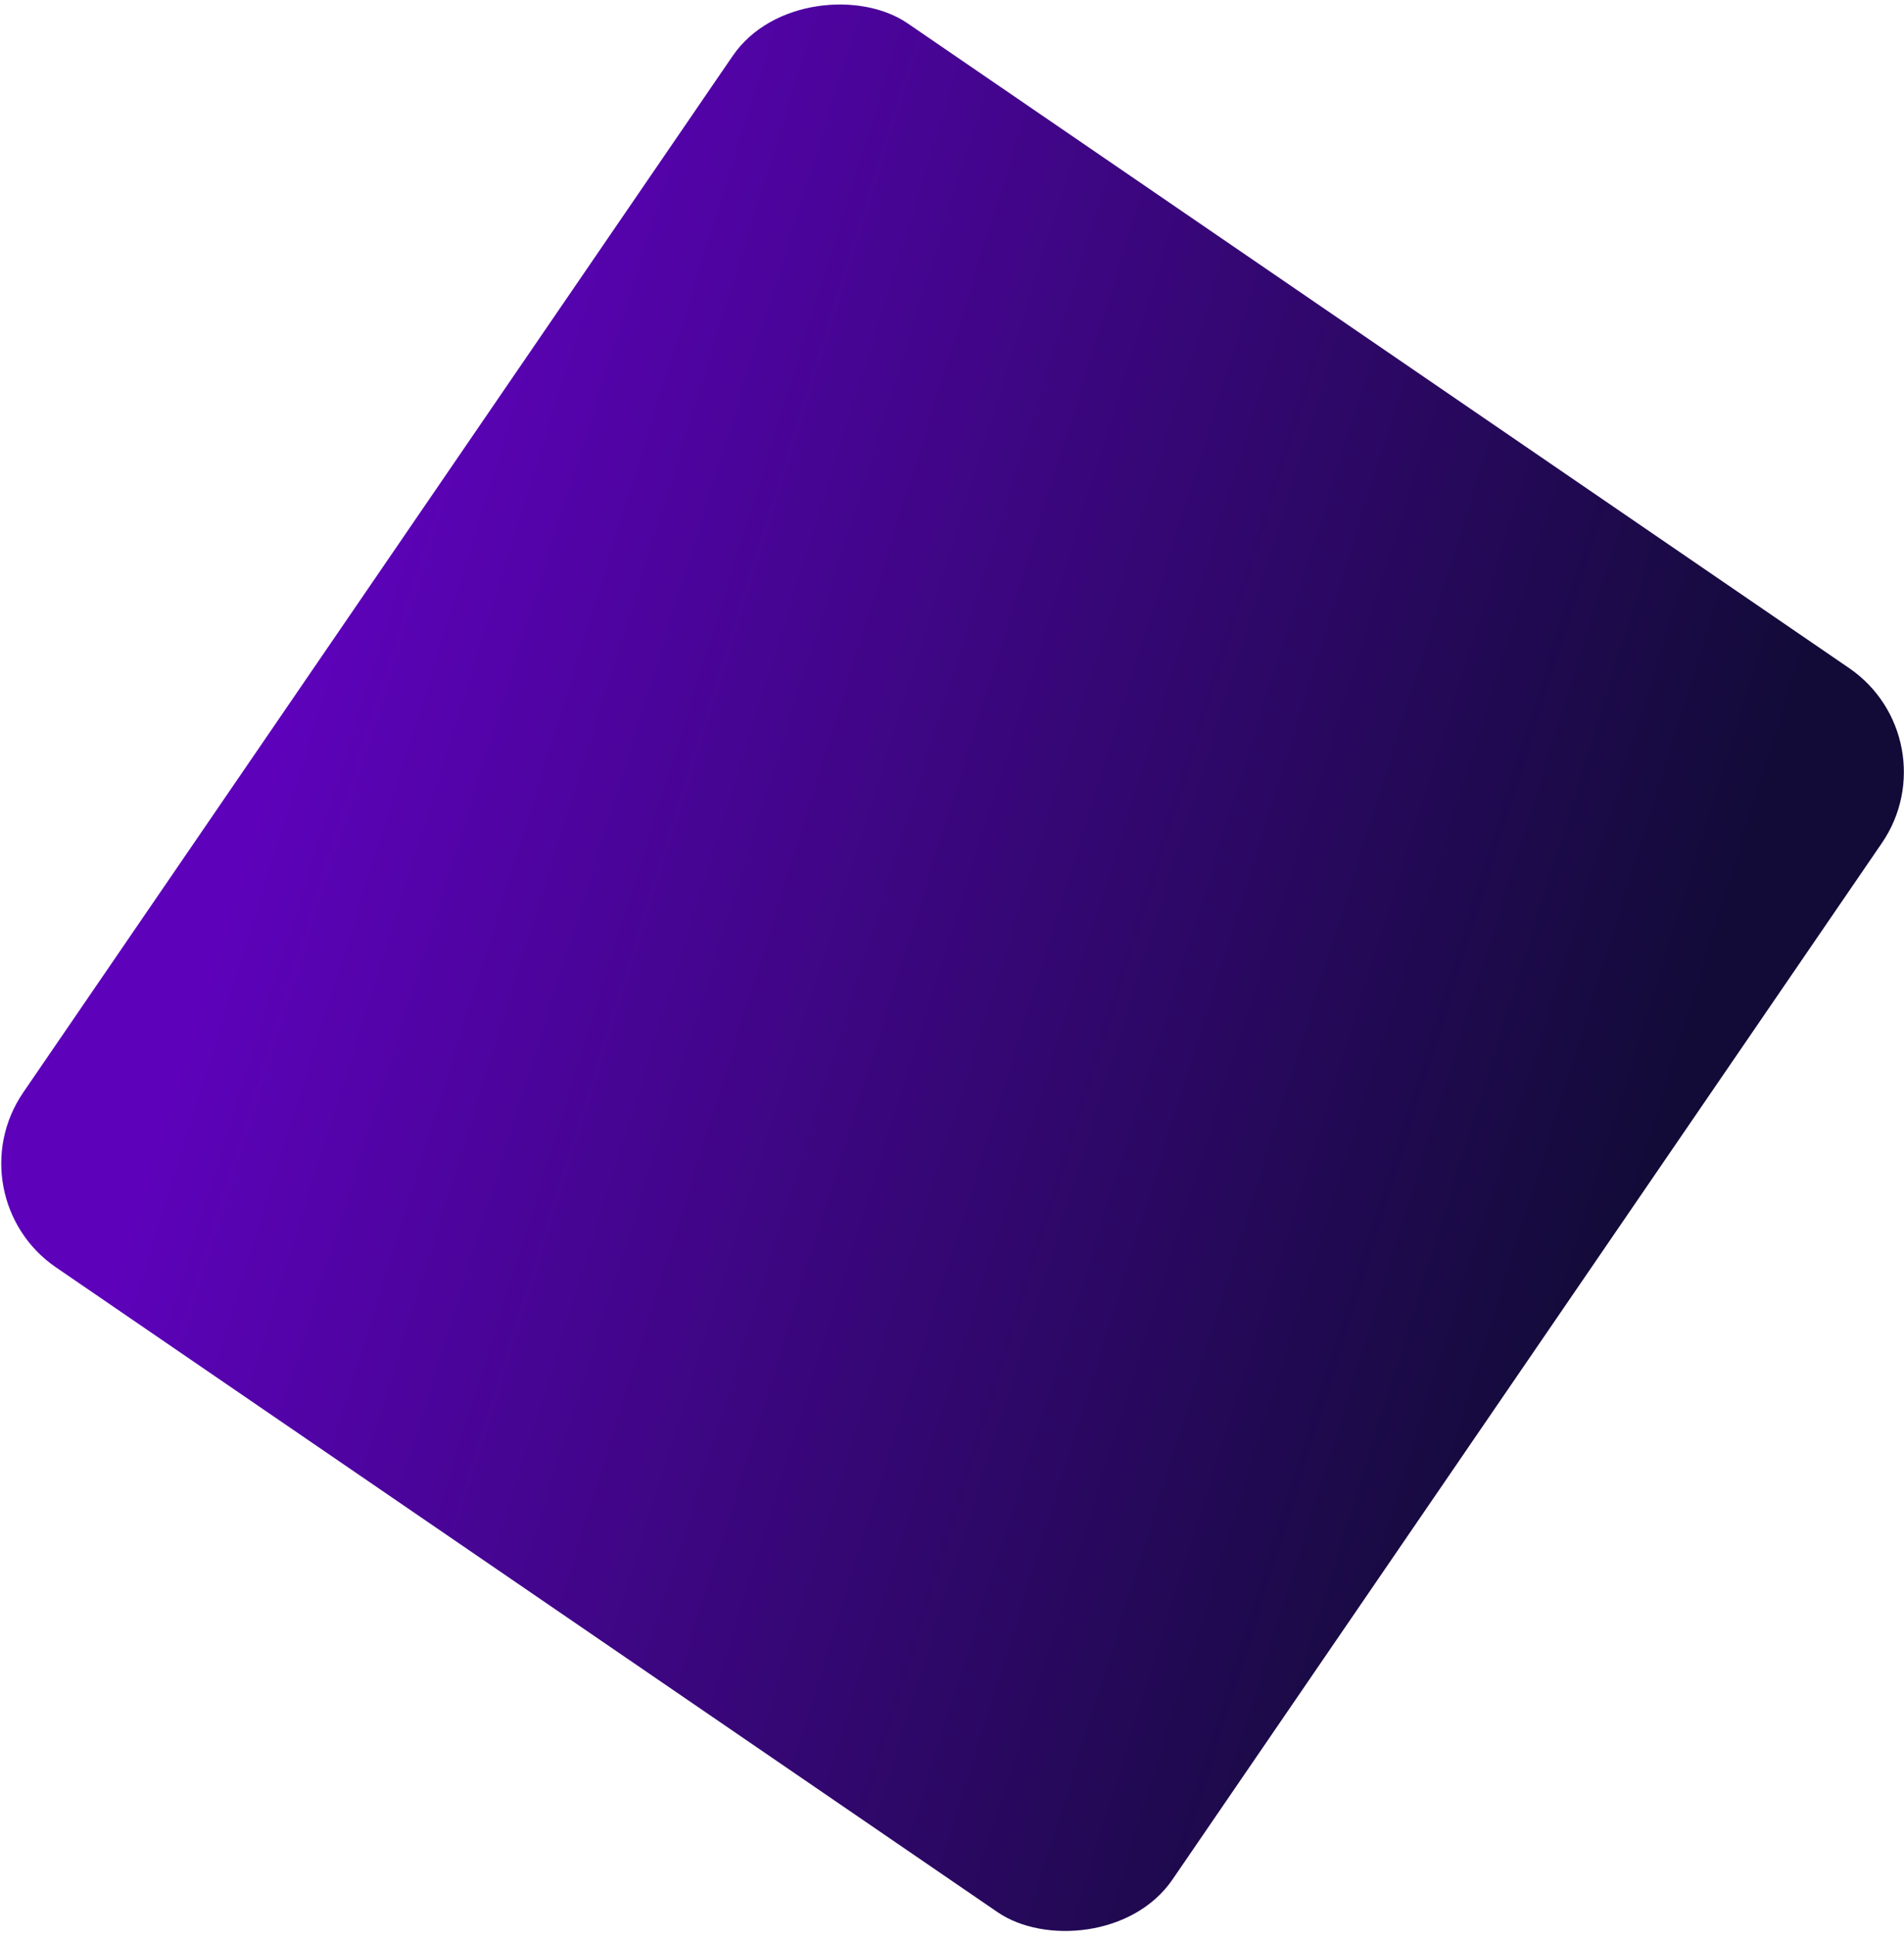 <svg width="1513" height="1537" viewBox="0 0 1513 1537" fill="none" xmlns="http://www.w3.org/2000/svg">
<rect x="1551.9" y="587.233" width="1197.78" height="1106.78" rx="100" transform="rotate(124.396 1551.9 587.233)" fill="url(#paint0_linear_2757_3870)"/>
<defs>
<linearGradient id="paint0_linear_2757_3870" x1="1411.14" y1="765.285" x2="1745.31" y2="1854.68" gradientUnits="userSpaceOnUse">
<stop stop-color="#120B38"/>
<stop offset="1" stop-color="#5D02BA"/>
</linearGradient>
</defs>
</svg>
